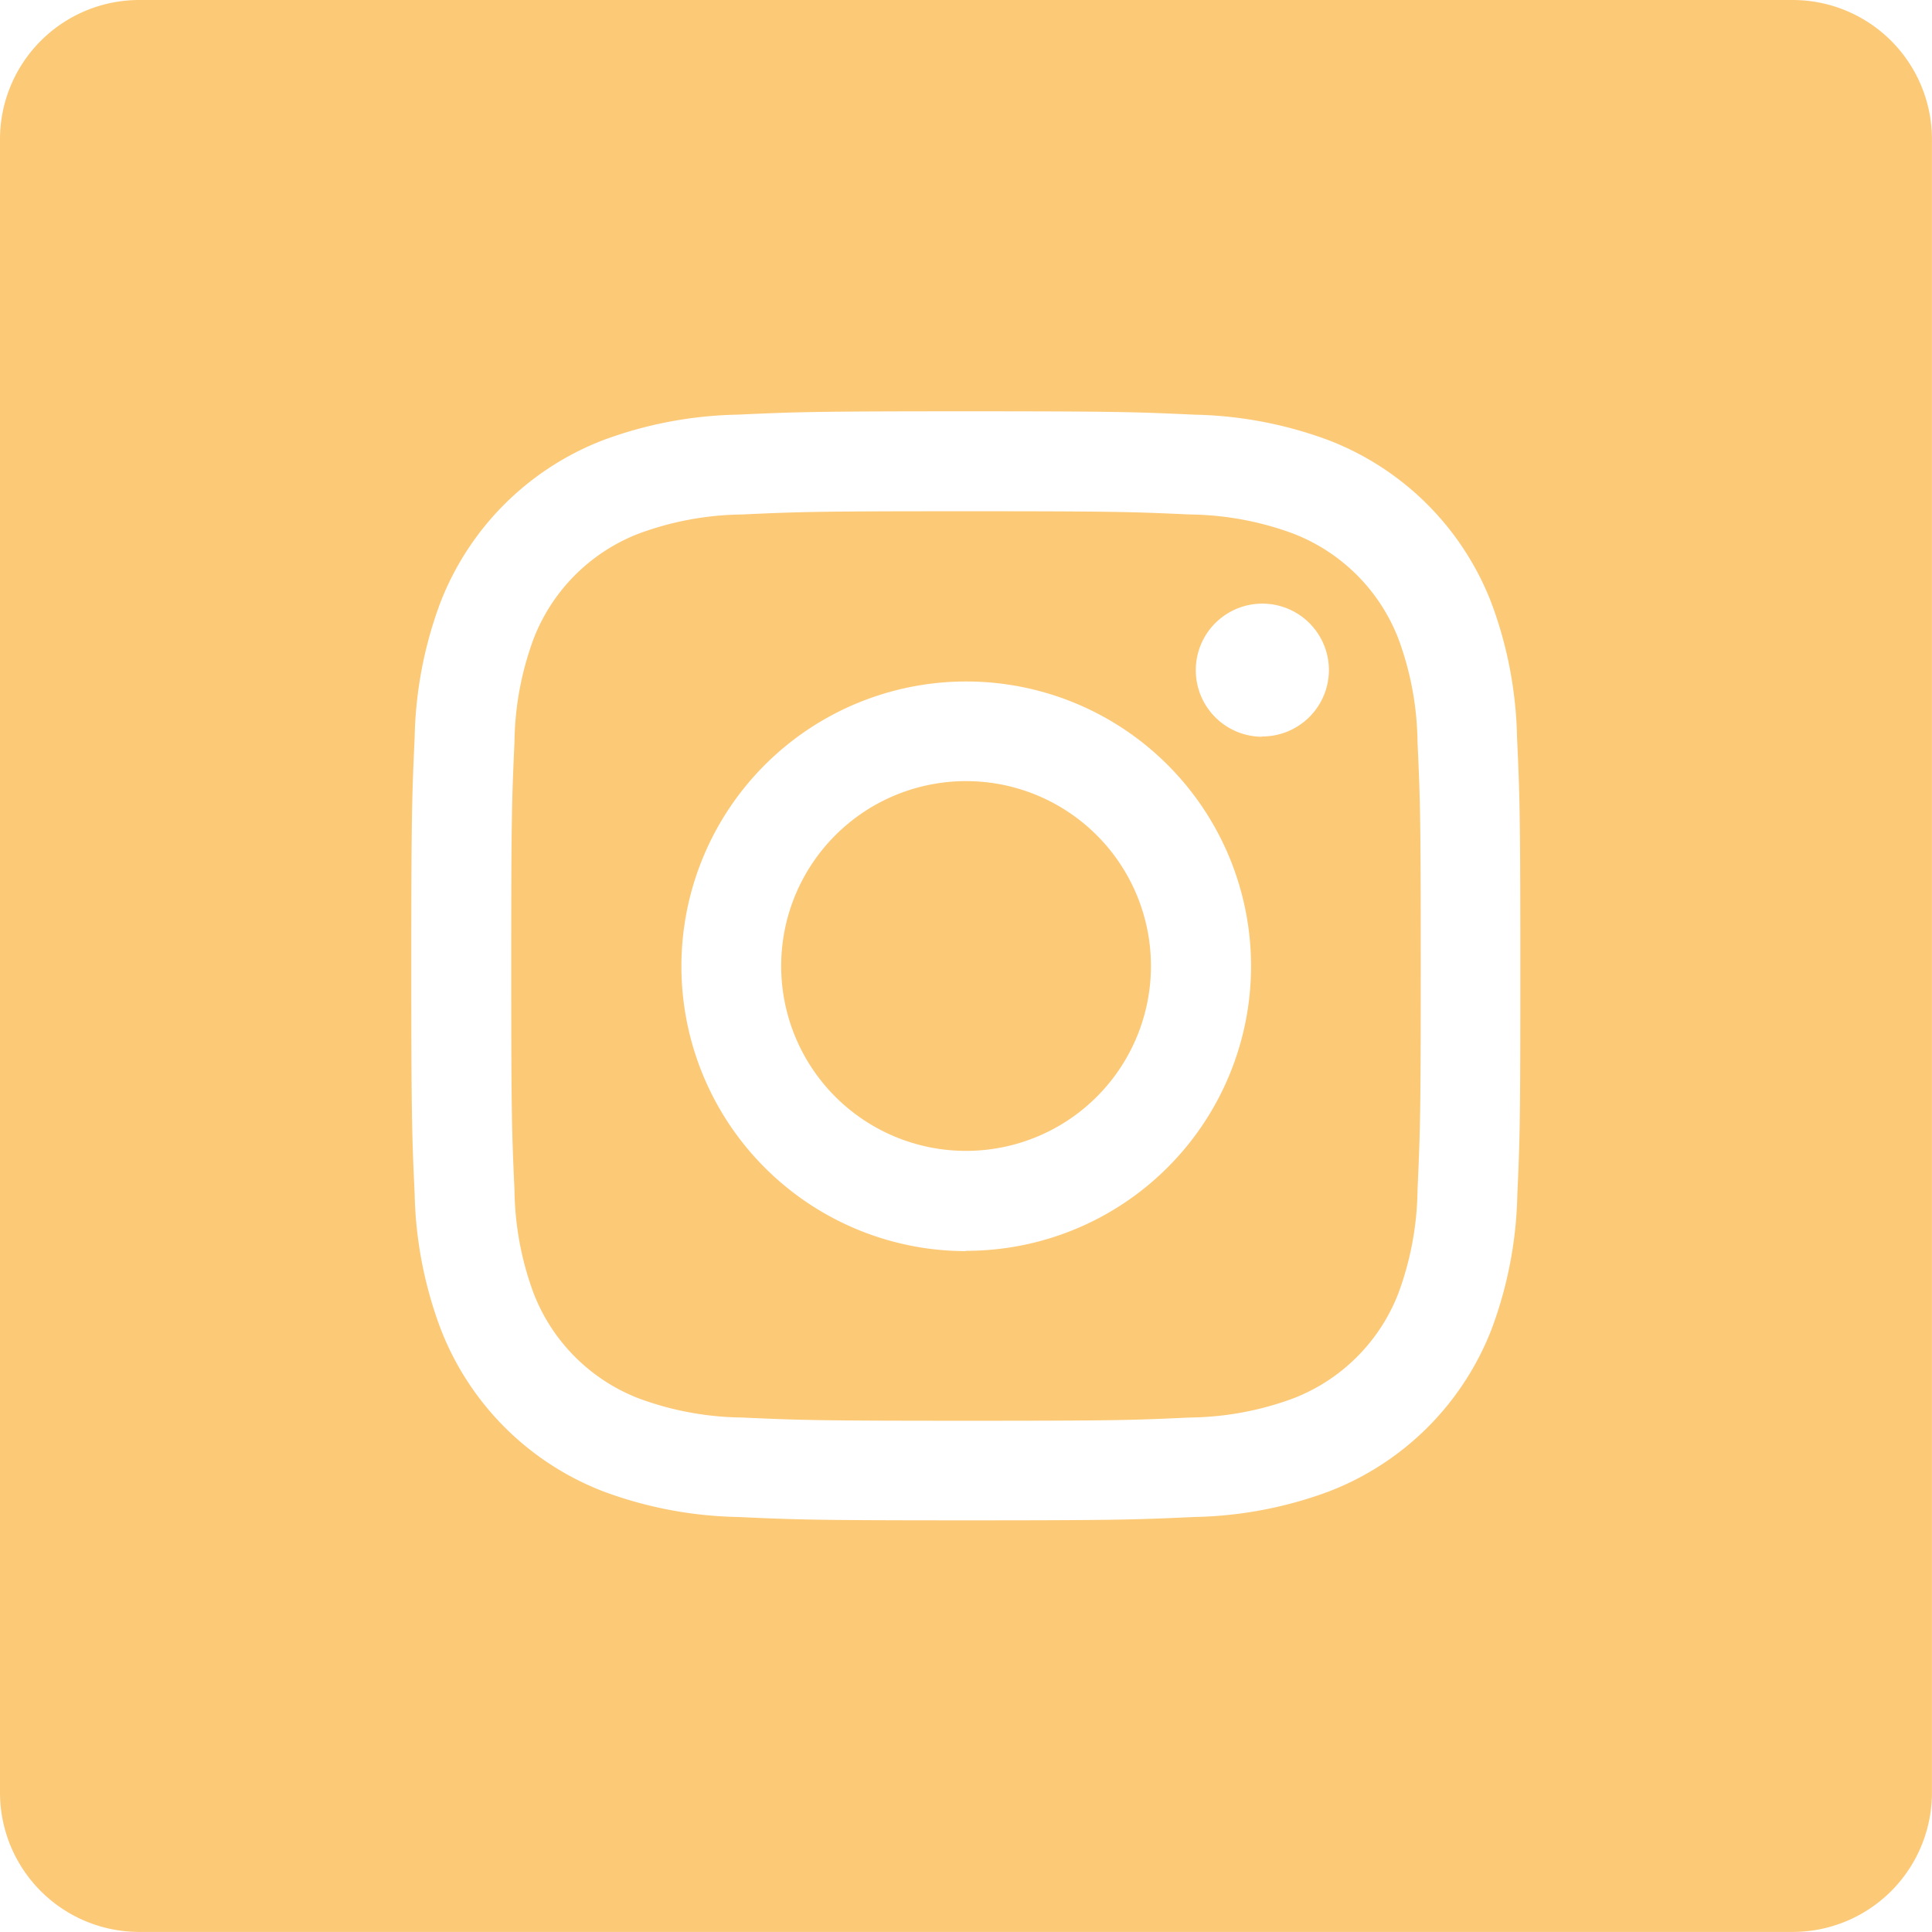 <svg id="_011-instagram" data-name="011-instagram" xmlns="http://www.w3.org/2000/svg" viewBox="0 0 32.186 32.186">
  <defs>
    <style>
      .cls-1 {
        fill: #fcc977;
      }
    </style>
  </defs>
  <path id="Path_27" data-name="Path 27" class="cls-1" d="M150.264,137.614a3.06,3.06,0,0,0-1.754-1.754,5.113,5.113,0,0,0-1.716-.318c-.975-.044-1.267-.054-3.734-.054s-2.76.009-3.734.054a5.116,5.116,0,0,0-1.716.318,3.061,3.061,0,0,0-1.754,1.754,5.115,5.115,0,0,0-.318,1.716c-.044.974-.054,1.267-.054,3.734s.01,2.76.054,3.734a5.113,5.113,0,0,0,.318,1.716,3.06,3.06,0,0,0,1.754,1.754,5.106,5.106,0,0,0,1.716.318c.974.044,1.266.054,3.734.054s2.76-.009,3.734-.054a5.106,5.106,0,0,0,1.716-.318,3.06,3.06,0,0,0,1.754-1.754,5.117,5.117,0,0,0,.318-1.716c.044-.975.054-1.267.054-3.734s-.009-2.76-.054-3.734A5.106,5.106,0,0,0,150.264,137.614Zm-7.2,10.2a4.745,4.745,0,1,1,4.745-4.745A4.745,4.745,0,0,1,143.06,147.809Zm4.933-8.569a1.109,1.109,0,1,1,1.109-1.109A1.109,1.109,0,0,1,147.993,139.24Zm0,0" transform="translate(-126.967 -126.971)"/>
  <path id="Path_28" data-name="Path 28" class="cls-1" d="M213.161,210.08a3.08,3.08,0,1,1-3.08-3.08A3.08,3.08,0,0,1,213.161,210.08Zm0,0" transform="translate(-193.987 -193.987)"/>
  <path id="Path_29" data-name="Path 29" class="cls-1" d="M29.864,0H2.321A2.321,2.321,0,0,0,0,2.321V29.864a2.321,2.321,0,0,0,2.321,2.321H29.864a2.321,2.321,0,0,0,2.321-2.321V2.321A2.321,2.321,0,0,0,29.864,0ZM25.278,19.9a6.78,6.78,0,0,1-.429,2.243,4.725,4.725,0,0,1-2.7,2.7,6.784,6.784,0,0,1-2.243.429c-.985.045-1.3.056-3.81.056s-2.824-.011-3.81-.056a6.784,6.784,0,0,1-2.243-.429,4.725,4.725,0,0,1-2.7-2.7A6.778,6.778,0,0,1,6.908,19.9c-.045-.986-.056-1.3-.056-3.81s.011-2.824.056-3.81a6.78,6.78,0,0,1,.429-2.243,4.728,4.728,0,0,1,2.7-2.7,6.786,6.786,0,0,1,2.243-.429c.985-.045,1.3-.056,3.81-.056s2.824.011,3.81.056a6.787,6.787,0,0,1,2.243.429,4.726,4.726,0,0,1,2.7,2.7,6.779,6.779,0,0,1,.43,2.243c.045.985.055,1.3.055,3.81S25.323,18.917,25.278,19.9Zm0,0"/>
</svg>
